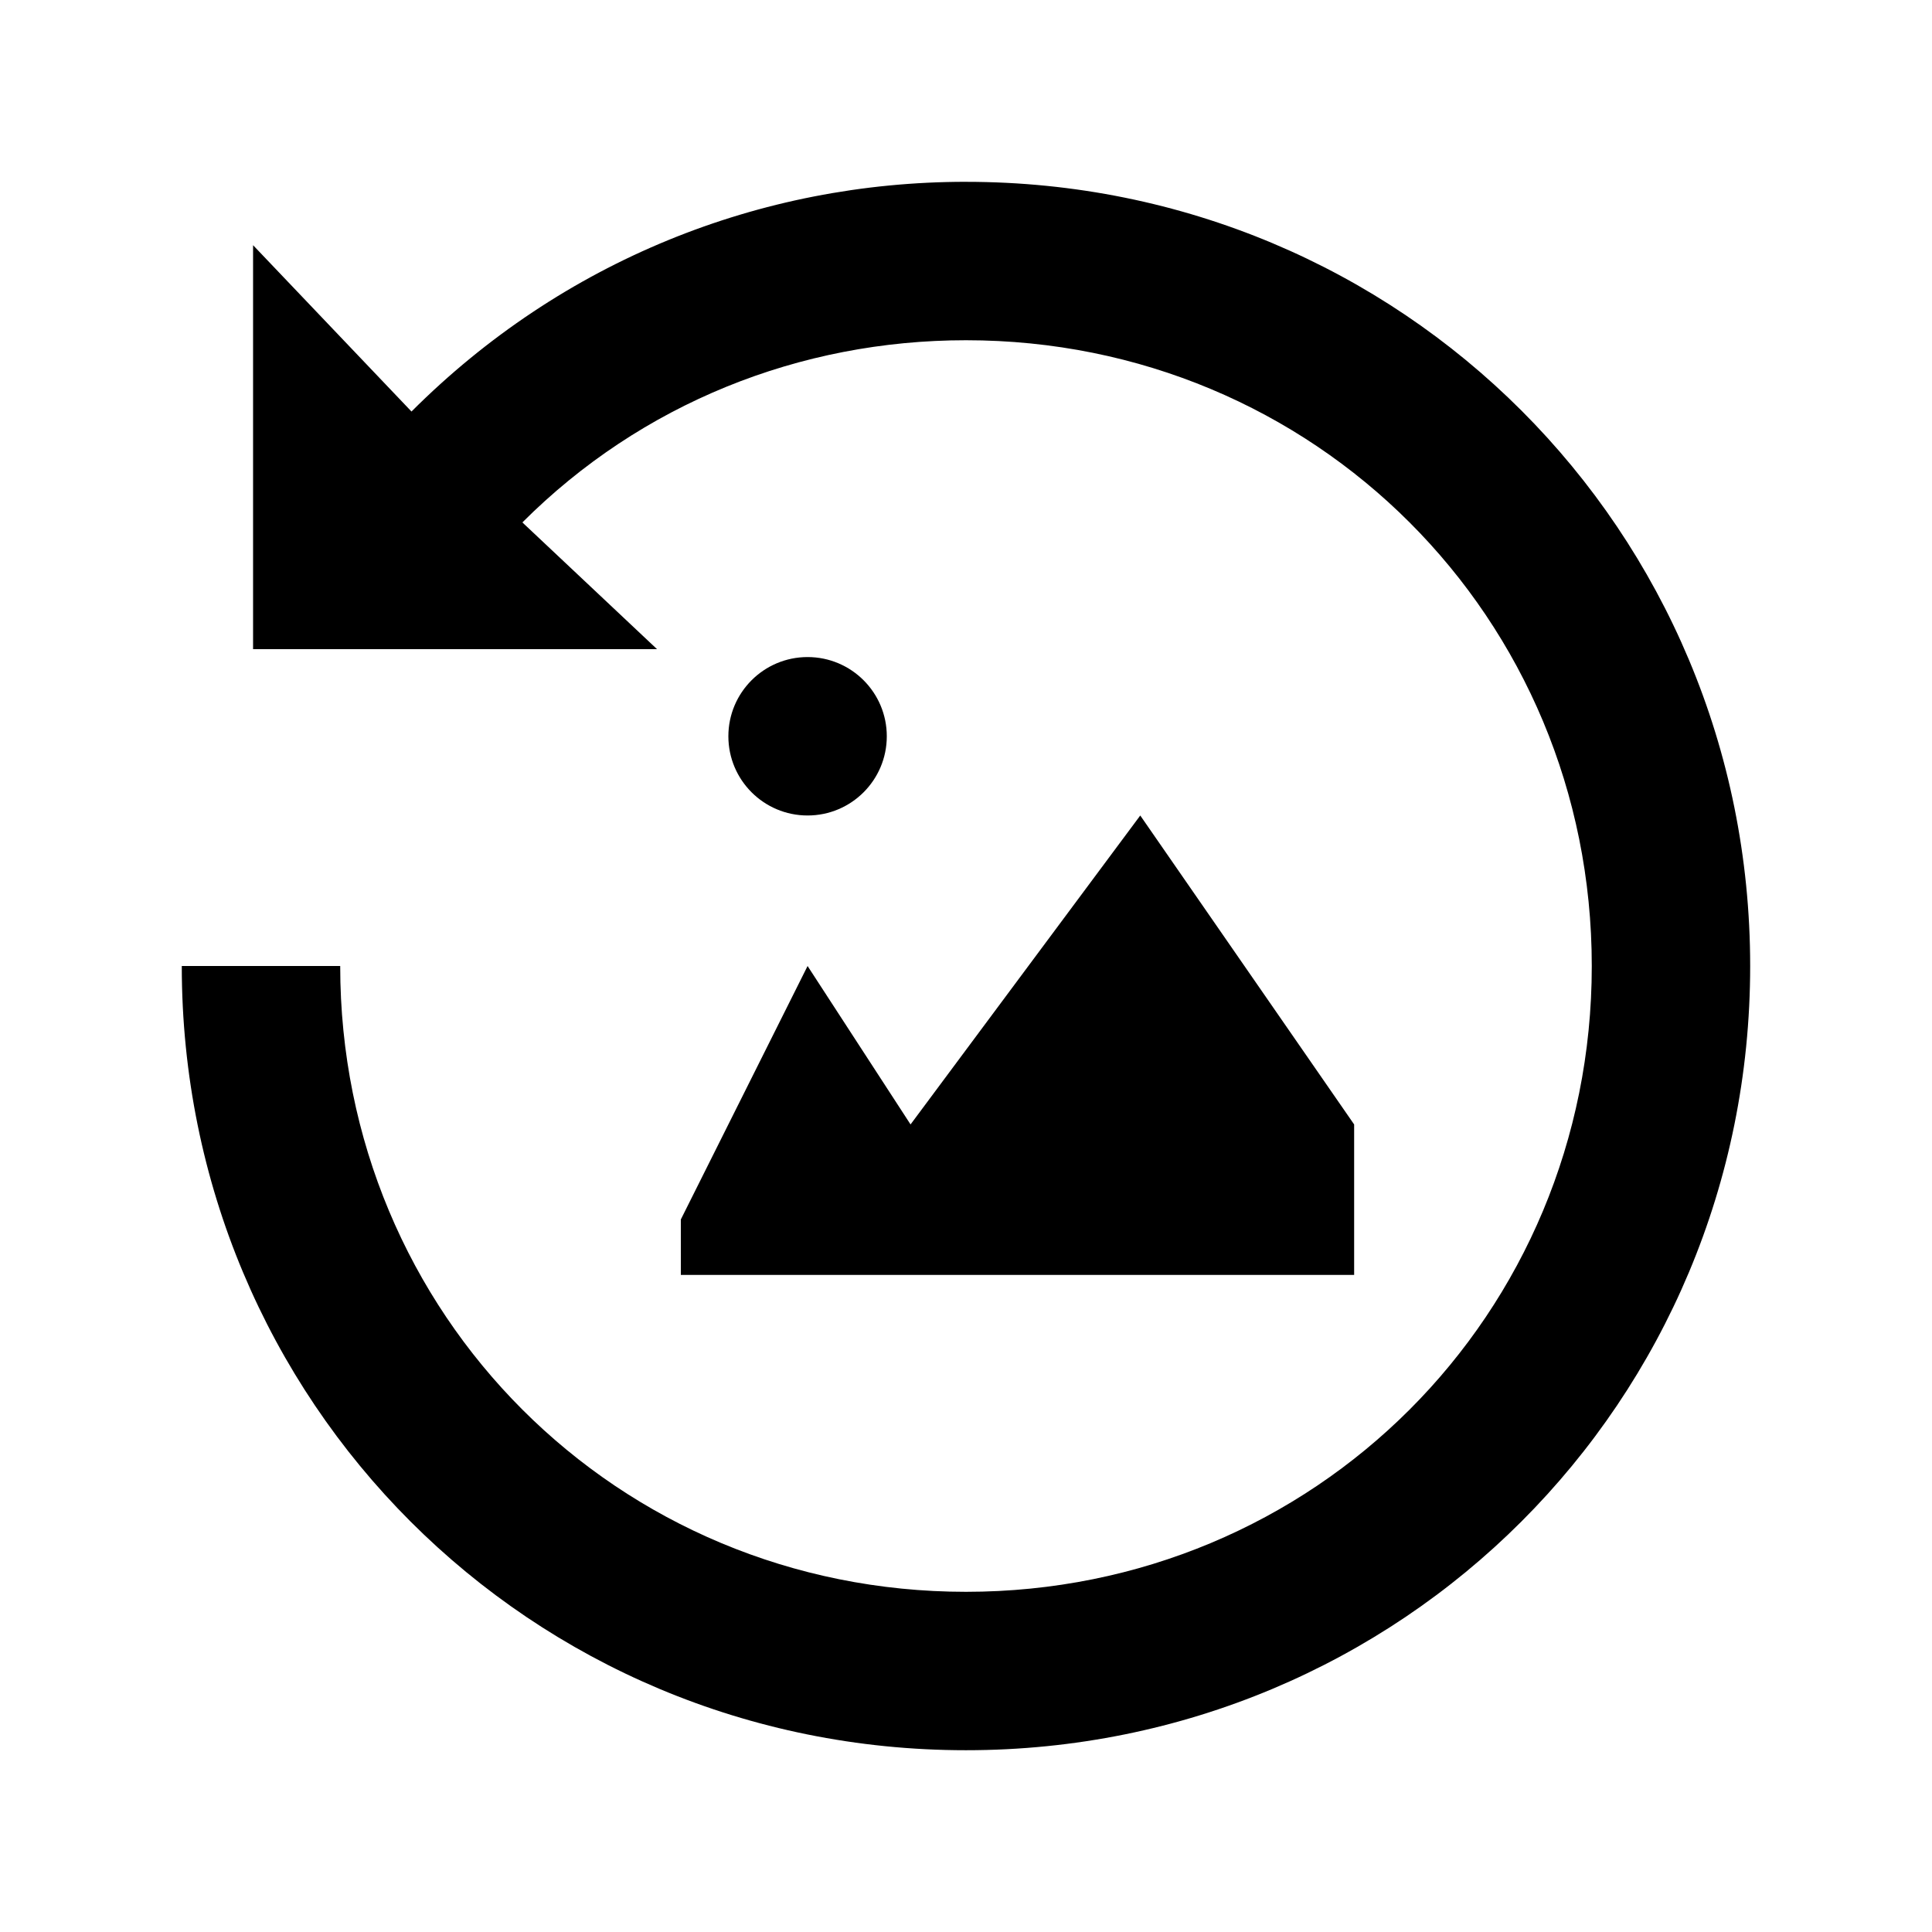 <?xml version="1.0" encoding="UTF-8"?>
<!-- Uploaded to: SVG Repo, www.svgrepo.com, Generator: SVG Repo Mixer Tools -->
<svg fill="#000000" width="800px" height="800px" version="1.1" viewBox="144 144 512 512" xmlns="http://www.w3.org/2000/svg">
 <g>
  <path d="m379.01 339.12c0 11.594-9.398 20.992-20.992 20.992s-20.992-9.398-20.992-20.992 9.398-20.992 20.992-20.992 20.992 9.398 20.992 20.992"/>
  <path d="m400 192.18c-54.578 0-107.06 20.992-146.95 60.879l-41.984-44.082v107.06h107.06l-35.688-33.59c31.488-31.488 73.473-48.281 117.56-48.281 92.363 0 165.84 73.473 165.84 165.84 0 92.363-73.473 165.84-165.84 165.84s-165.84-73.473-165.84-165.84h-41.984c0 115.46 92.363 207.82 207.82 207.82s207.82-92.363 207.82-207.82c0-115.45-92.367-207.82-207.82-207.82z"/>
  <path d="m324.43 481.87h178.43v-39.883l-56.68-81.871-60.875 81.871-27.289-41.984-33.59 67.172z"/>
 </g>
</svg>